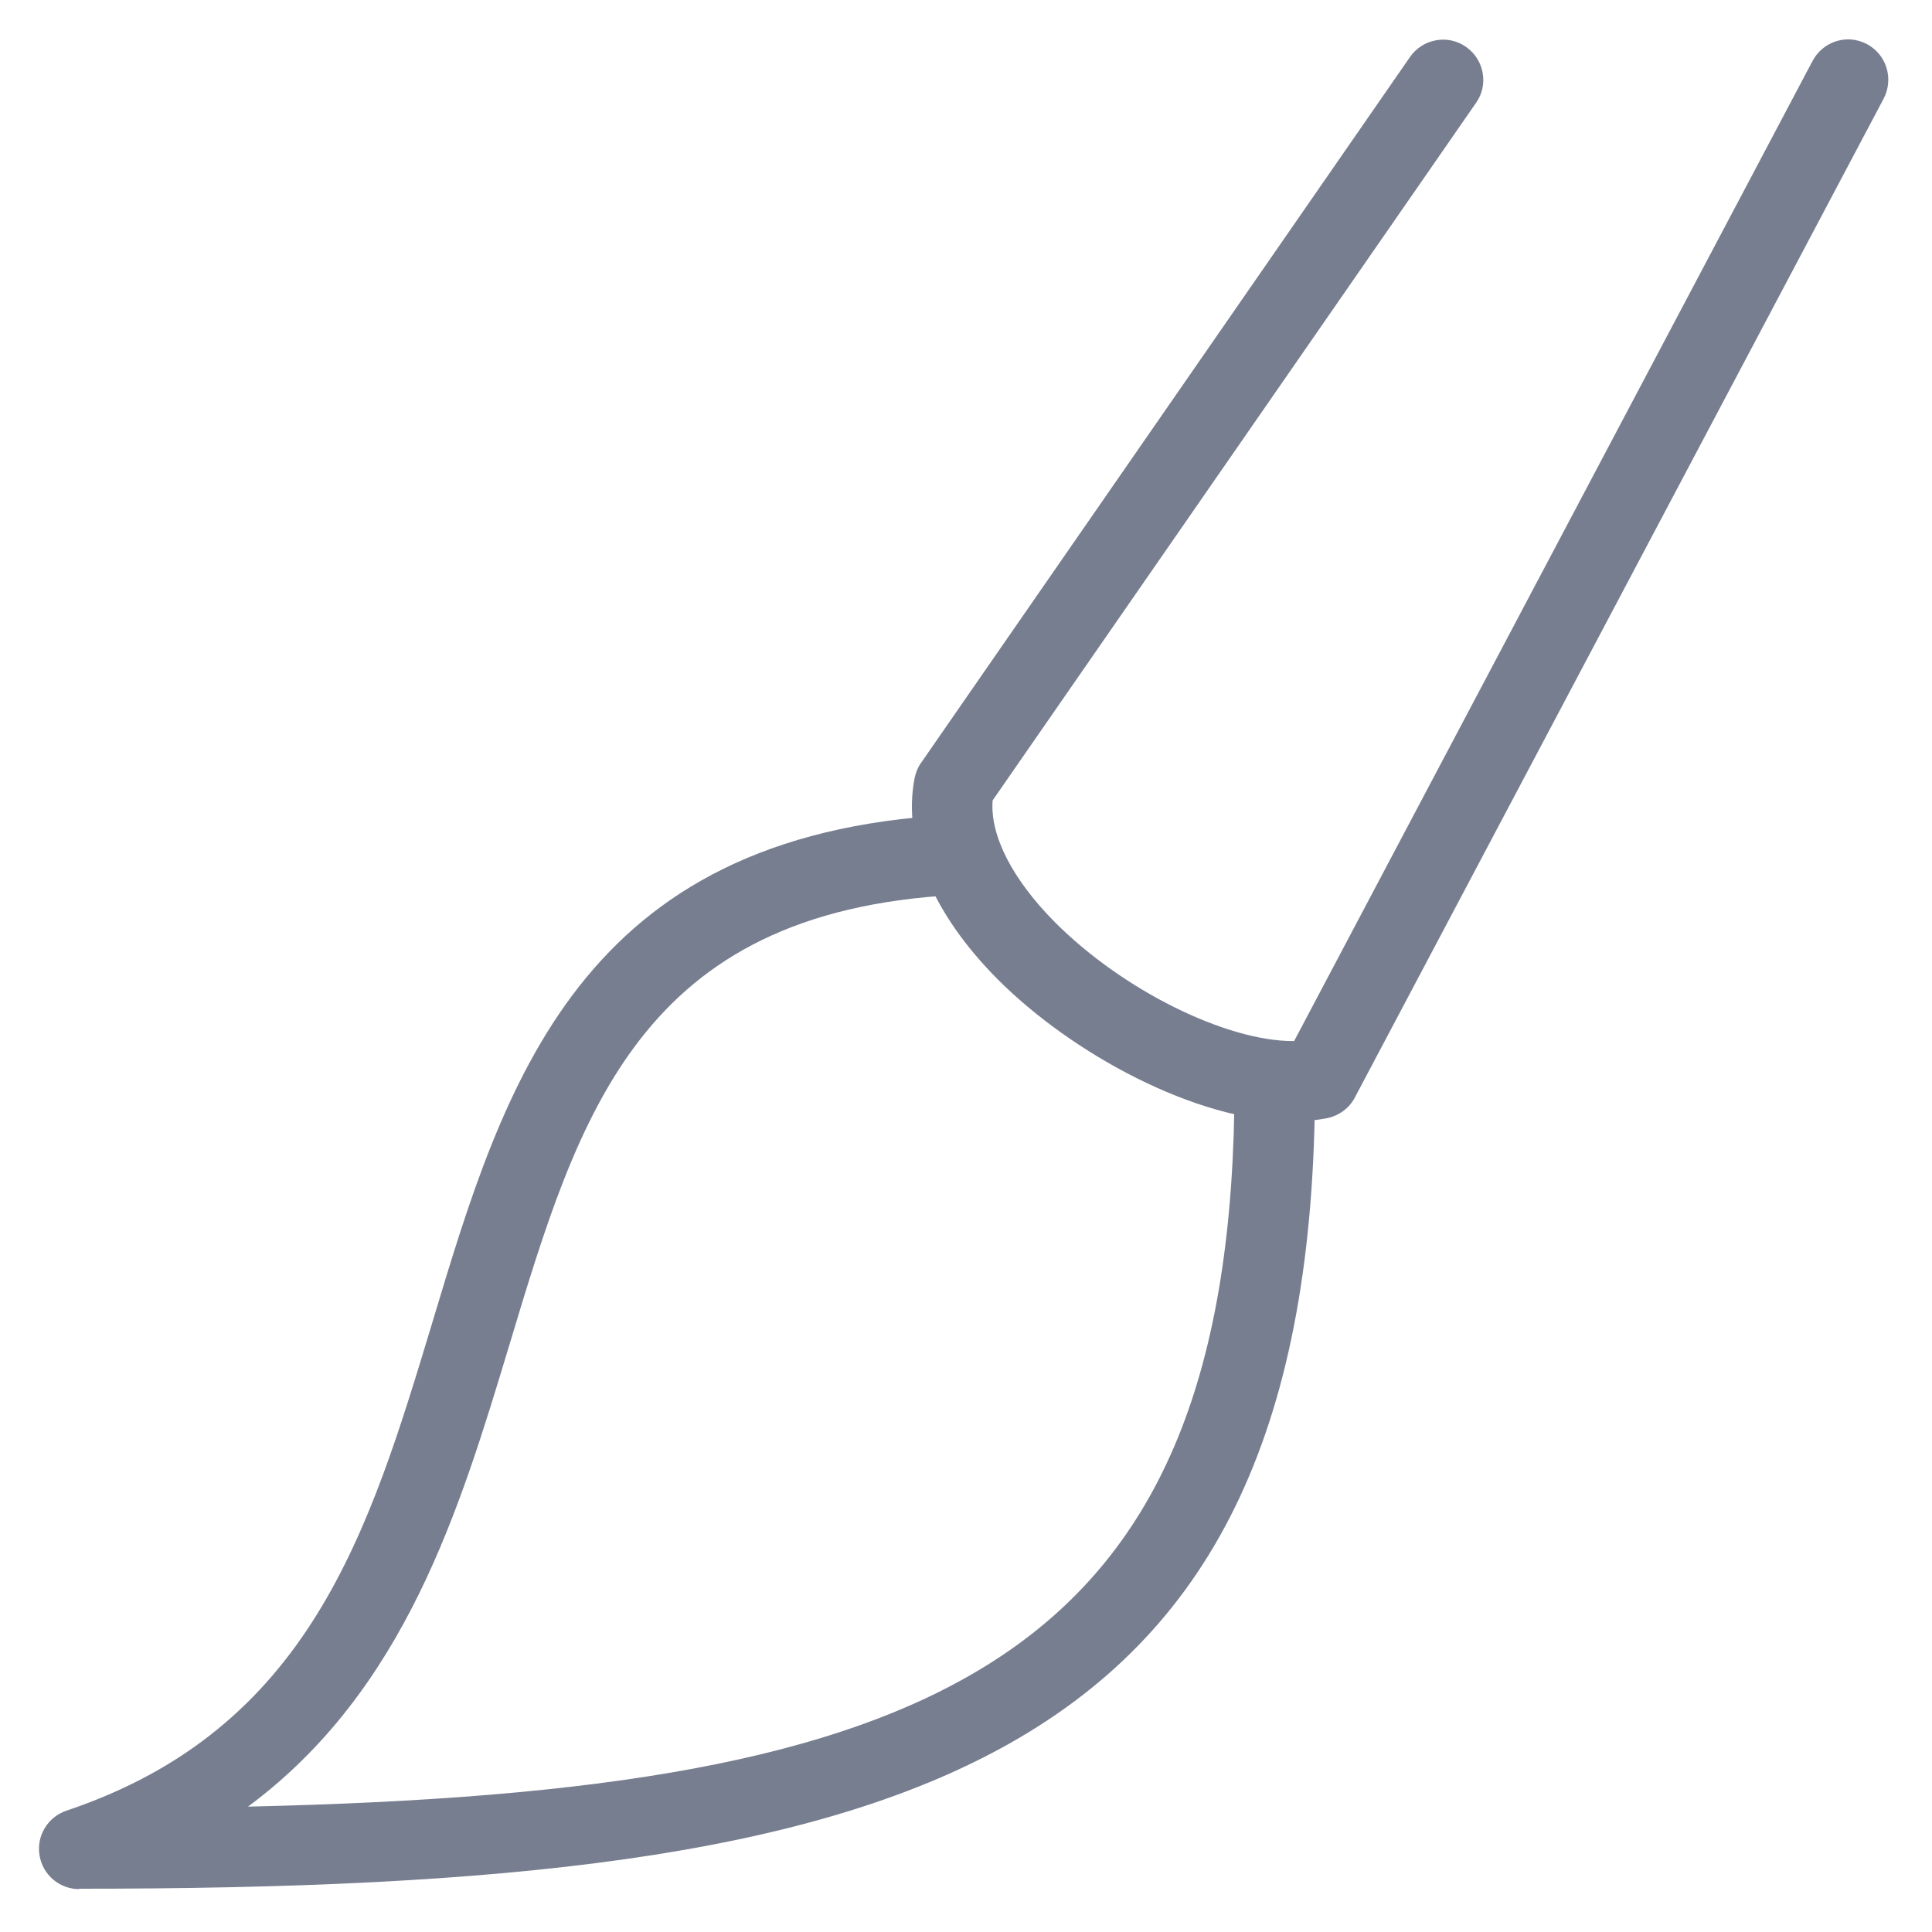 <svg width="48" height="48" viewBox="0 0 48 48" fill="none" xmlns="http://www.w3.org/2000/svg">
<path d="M32.152 27.865C29.722 27.865 26.622 26.175 24.782 24.325C23.152 22.685 22.422 20.915 22.722 19.335C22.752 19.195 22.802 19.065 22.882 18.955L35.032 1.415C35.342 0.965 35.972 0.845 36.422 1.165C36.872 1.475 36.992 2.105 36.672 2.555L24.662 19.885C24.592 20.755 25.152 21.845 26.202 22.905C27.892 24.605 30.462 25.865 32.122 25.865H32.152L45.032 1.515C45.292 1.025 45.892 0.835 46.382 1.095C46.872 1.355 47.052 1.955 46.802 2.445L33.662 27.265C33.522 27.535 33.262 27.725 32.952 27.785C32.692 27.835 32.422 27.855 32.142 27.855L32.152 27.865Z" fill="#777E90"/>
<path d="M1.972 46.935C1.482 46.935 1.062 46.585 0.982 46.095C0.902 45.615 1.182 45.145 1.652 44.985C7.702 42.955 9.172 38.045 10.742 32.855C12.532 26.895 14.392 20.735 23.642 20.245C24.182 20.215 24.662 20.635 24.692 21.185C24.722 21.735 24.302 22.205 23.742 22.235C15.892 22.655 14.392 27.645 12.652 33.425C11.422 37.495 10.072 41.985 6.162 44.885C23.392 44.495 30.672 41.295 30.672 26.875C30.672 26.325 31.122 25.875 31.672 25.875C32.222 25.875 32.672 26.325 32.672 26.875C32.672 43.925 22.772 46.925 1.962 46.925L1.972 46.935Z" fill="#777E90"/>
</svg>
